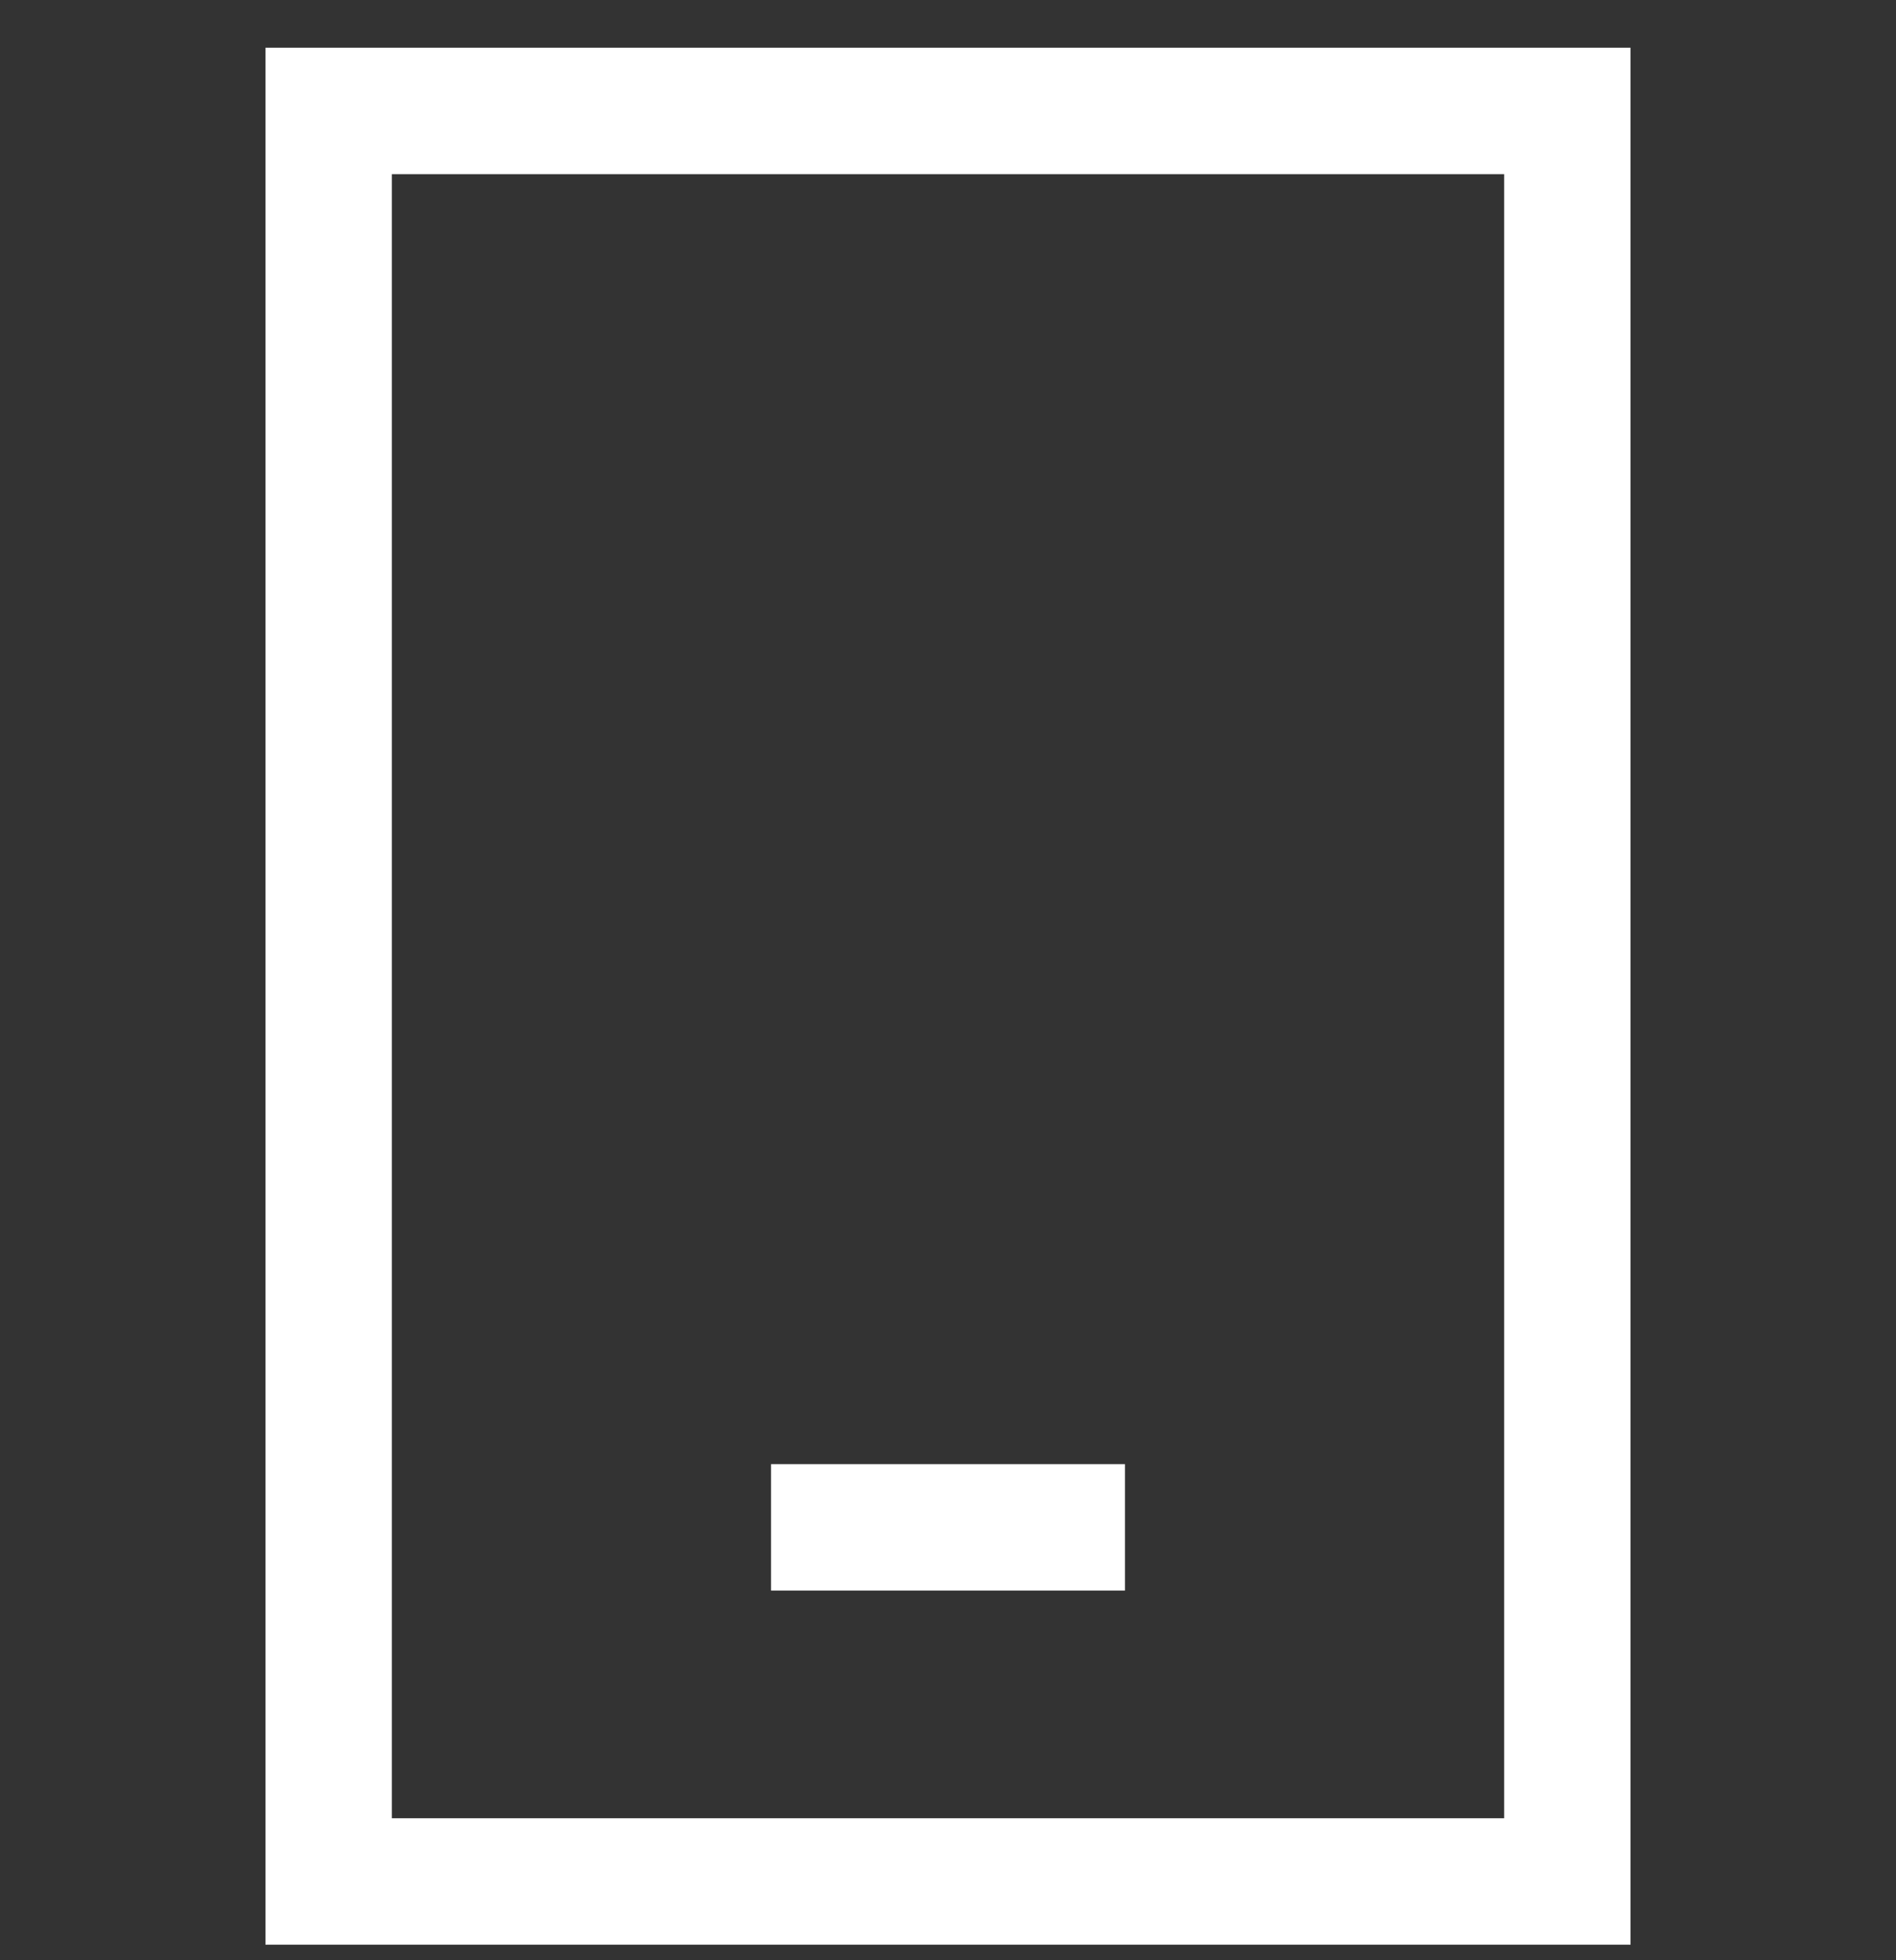<svg width="30" height="31" viewBox="0 0 30 31" fill="none" xmlns="http://www.w3.org/2000/svg">
<rect x="0" y="0" width="30" height="31" fill="#333333" stroke="none"/>
<g clip-path="url(#clip0_542_6832)">
<path d="M17.8 24.154H12.2M24.8 29.754V1.754H5.2V29.754H24.8Z" stroke="white" stroke-width="2"/>
</g>
<defs>
<clipPath id="clip0_542_6832">
<rect width="30" height="30" fill="white" transform="translate(0 0.754)"/>
</clipPath>
</defs>
</svg>
